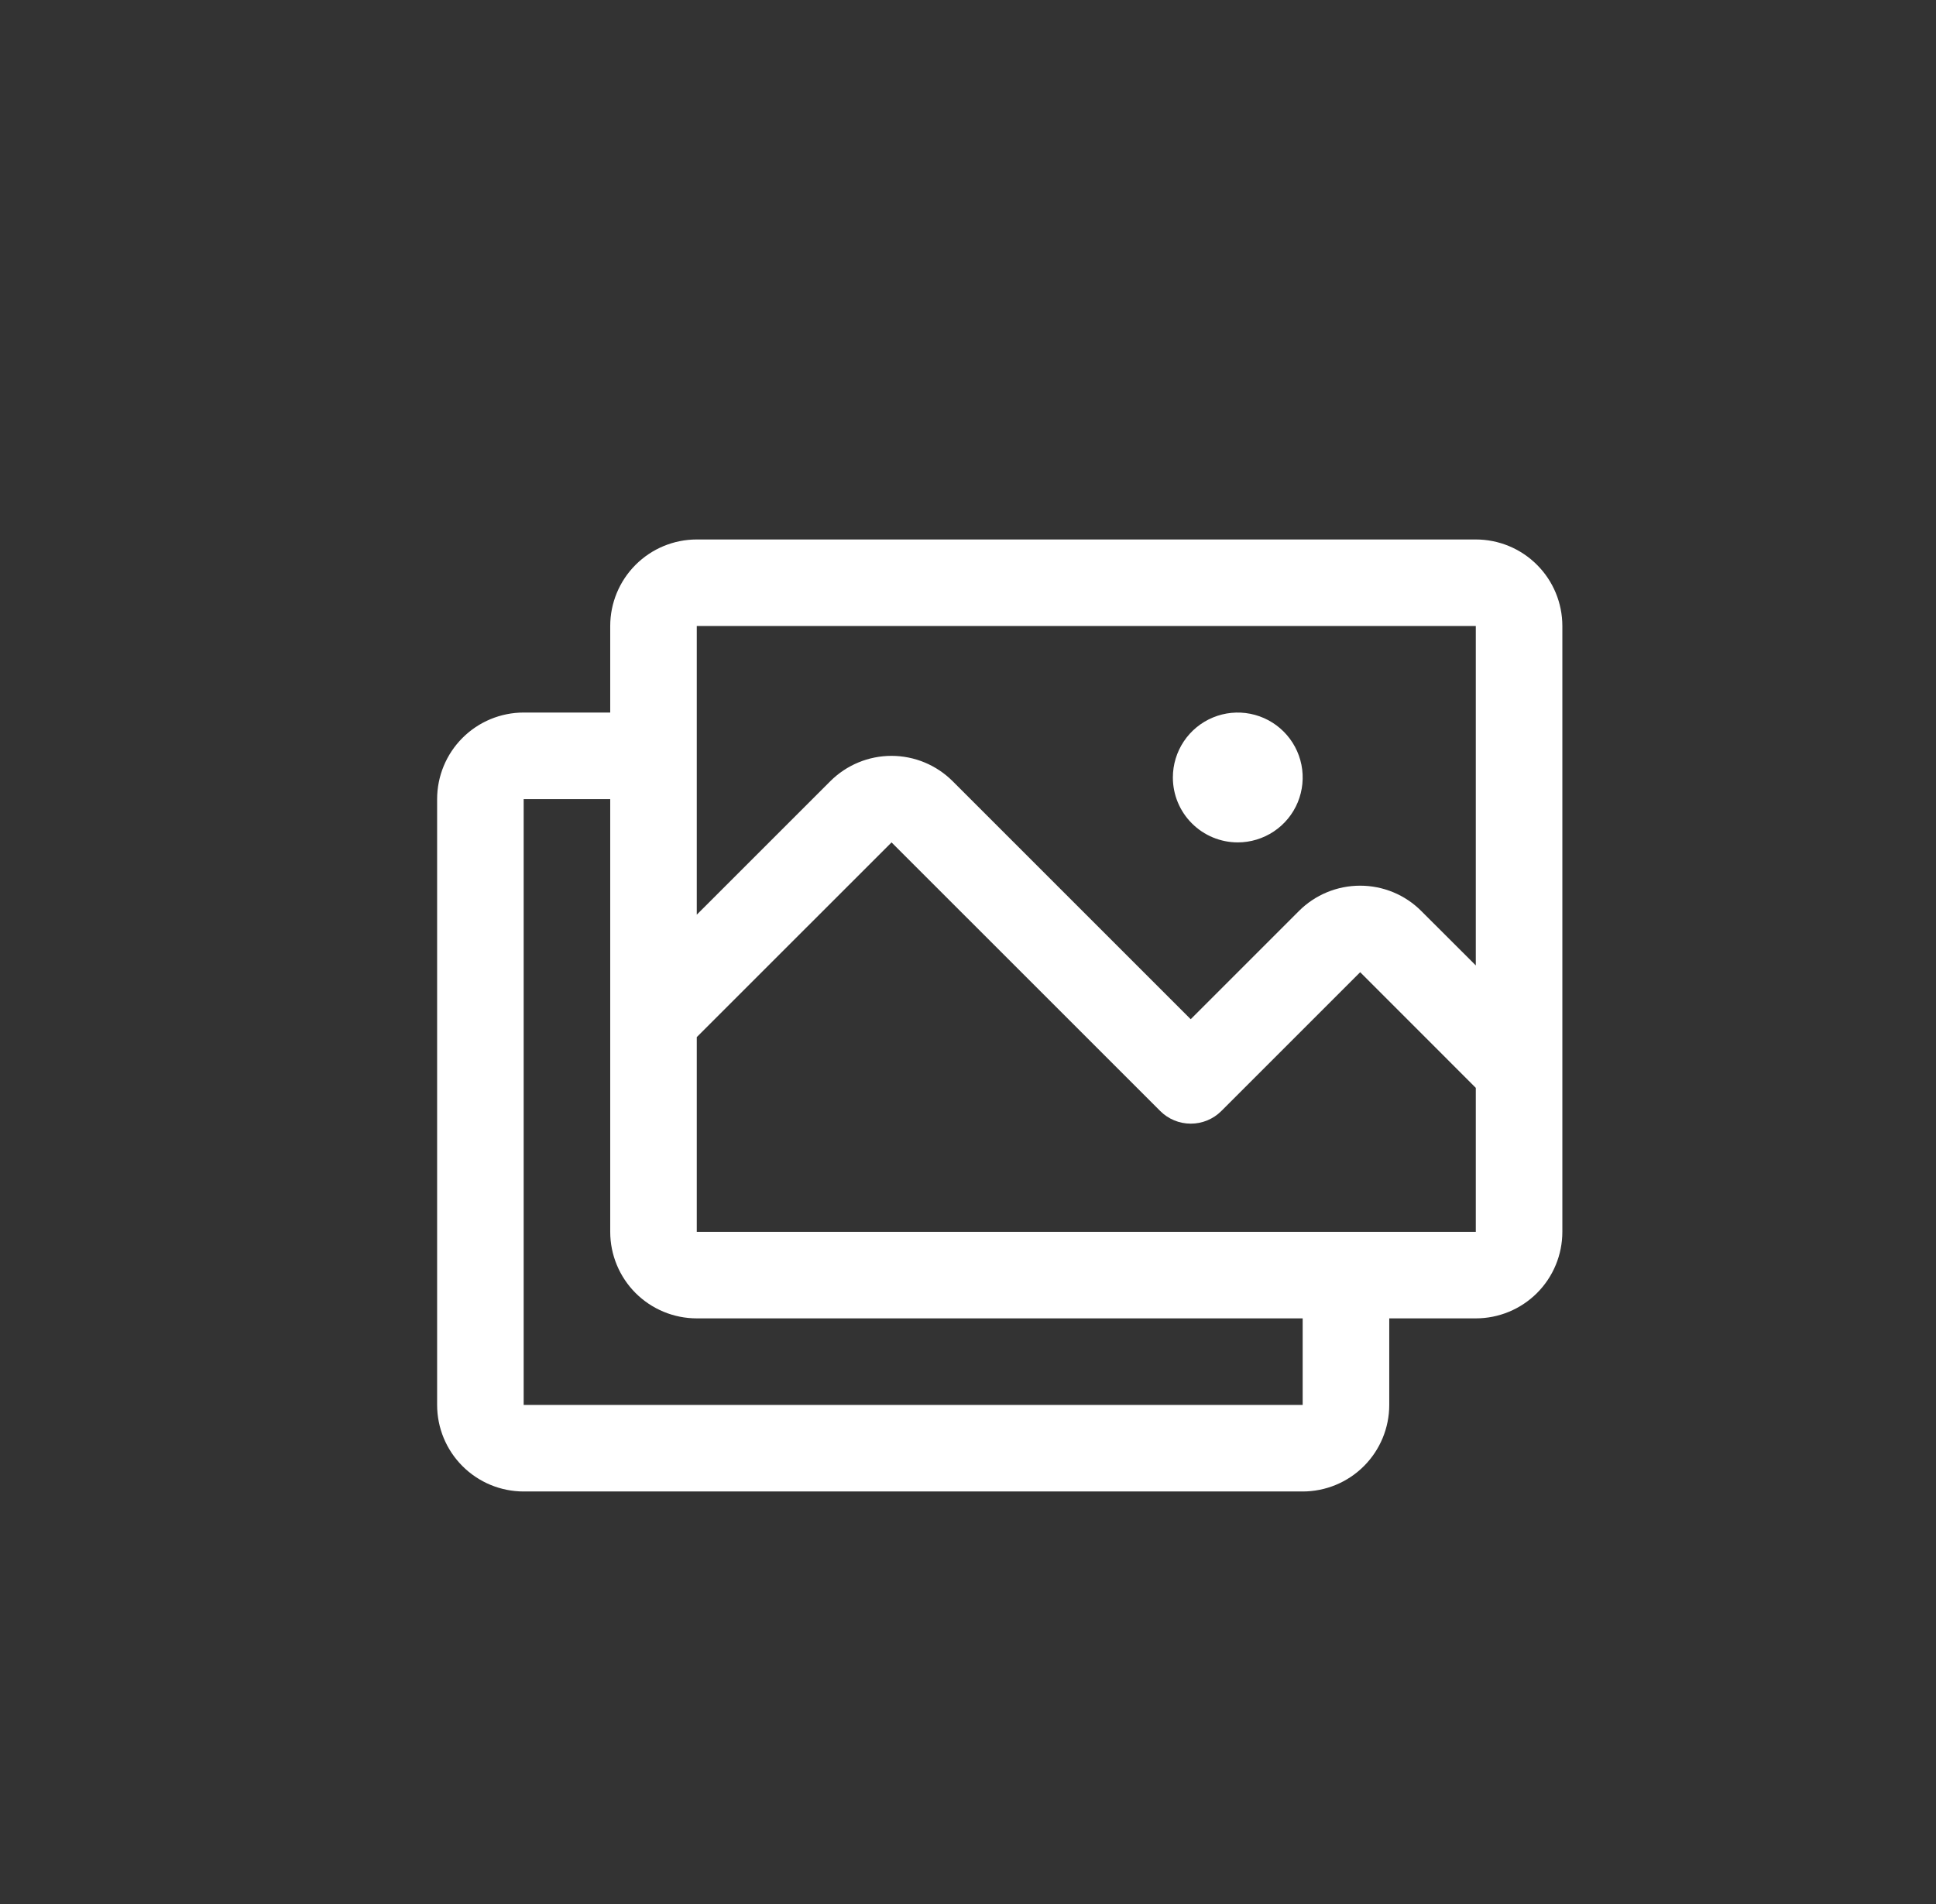 <svg width="61" height="60" viewBox="0 0 61 60" fill="none" xmlns="http://www.w3.org/2000/svg">
<rect x="0" y="0" width="61" height="60" fill="#333333" stroke="none"/>
<path d="M46.5 17H21.954C21.231 17 20.538 17.287 20.026 17.799C19.515 18.31 19.227 19.004 19.227 19.727V22.454H16.5C15.777 22.454 15.083 22.742 14.572 23.253C14.06 23.765 13.773 24.459 13.773 25.182V44.273C13.773 44.996 14.06 45.69 14.572 46.201C15.083 46.713 15.777 47 16.5 47H41.045C41.769 47 42.462 46.713 42.974 46.201C43.485 45.69 43.773 44.996 43.773 44.273V41.545H46.5C47.223 41.545 47.917 41.258 48.428 40.747C48.94 40.235 49.227 39.541 49.227 38.818V19.727C49.227 19.004 48.94 18.31 48.428 17.799C47.917 17.287 47.223 17 46.5 17ZM21.954 19.727H46.5V30.423L44.783 28.709C44.53 28.455 44.23 28.254 43.899 28.117C43.568 27.98 43.213 27.91 42.855 27.91C42.497 27.91 42.142 27.98 41.811 28.117C41.48 28.254 41.179 28.455 40.926 28.709L37.517 32.118L30.017 24.618C29.506 24.107 28.812 23.819 28.089 23.819C27.366 23.819 26.673 24.107 26.161 24.618L21.954 28.824V19.727ZM41.045 44.273H16.5V25.182H19.227V38.818C19.227 39.541 19.515 40.235 20.026 40.747C20.538 41.258 21.231 41.545 21.954 41.545H41.045V44.273ZM46.5 38.818H21.954V32.682L28.091 26.546L36.556 35.01C36.811 35.266 37.158 35.409 37.52 35.409C37.881 35.409 38.228 35.266 38.483 35.01L42.857 30.636L46.5 34.281V38.818ZM36.955 24.5C36.955 24.095 37.075 23.7 37.299 23.364C37.524 23.027 37.843 22.765 38.217 22.61C38.591 22.455 39.002 22.415 39.399 22.494C39.796 22.573 40.16 22.768 40.446 23.054C40.732 23.34 40.927 23.704 41.006 24.101C41.085 24.498 41.044 24.909 40.89 25.283C40.735 25.657 40.473 25.976 40.136 26.201C39.8 26.425 39.404 26.546 39 26.546C38.458 26.546 37.937 26.33 37.554 25.946C37.17 25.563 36.955 25.043 36.955 24.5Z" fill="white"/>
</svg>
